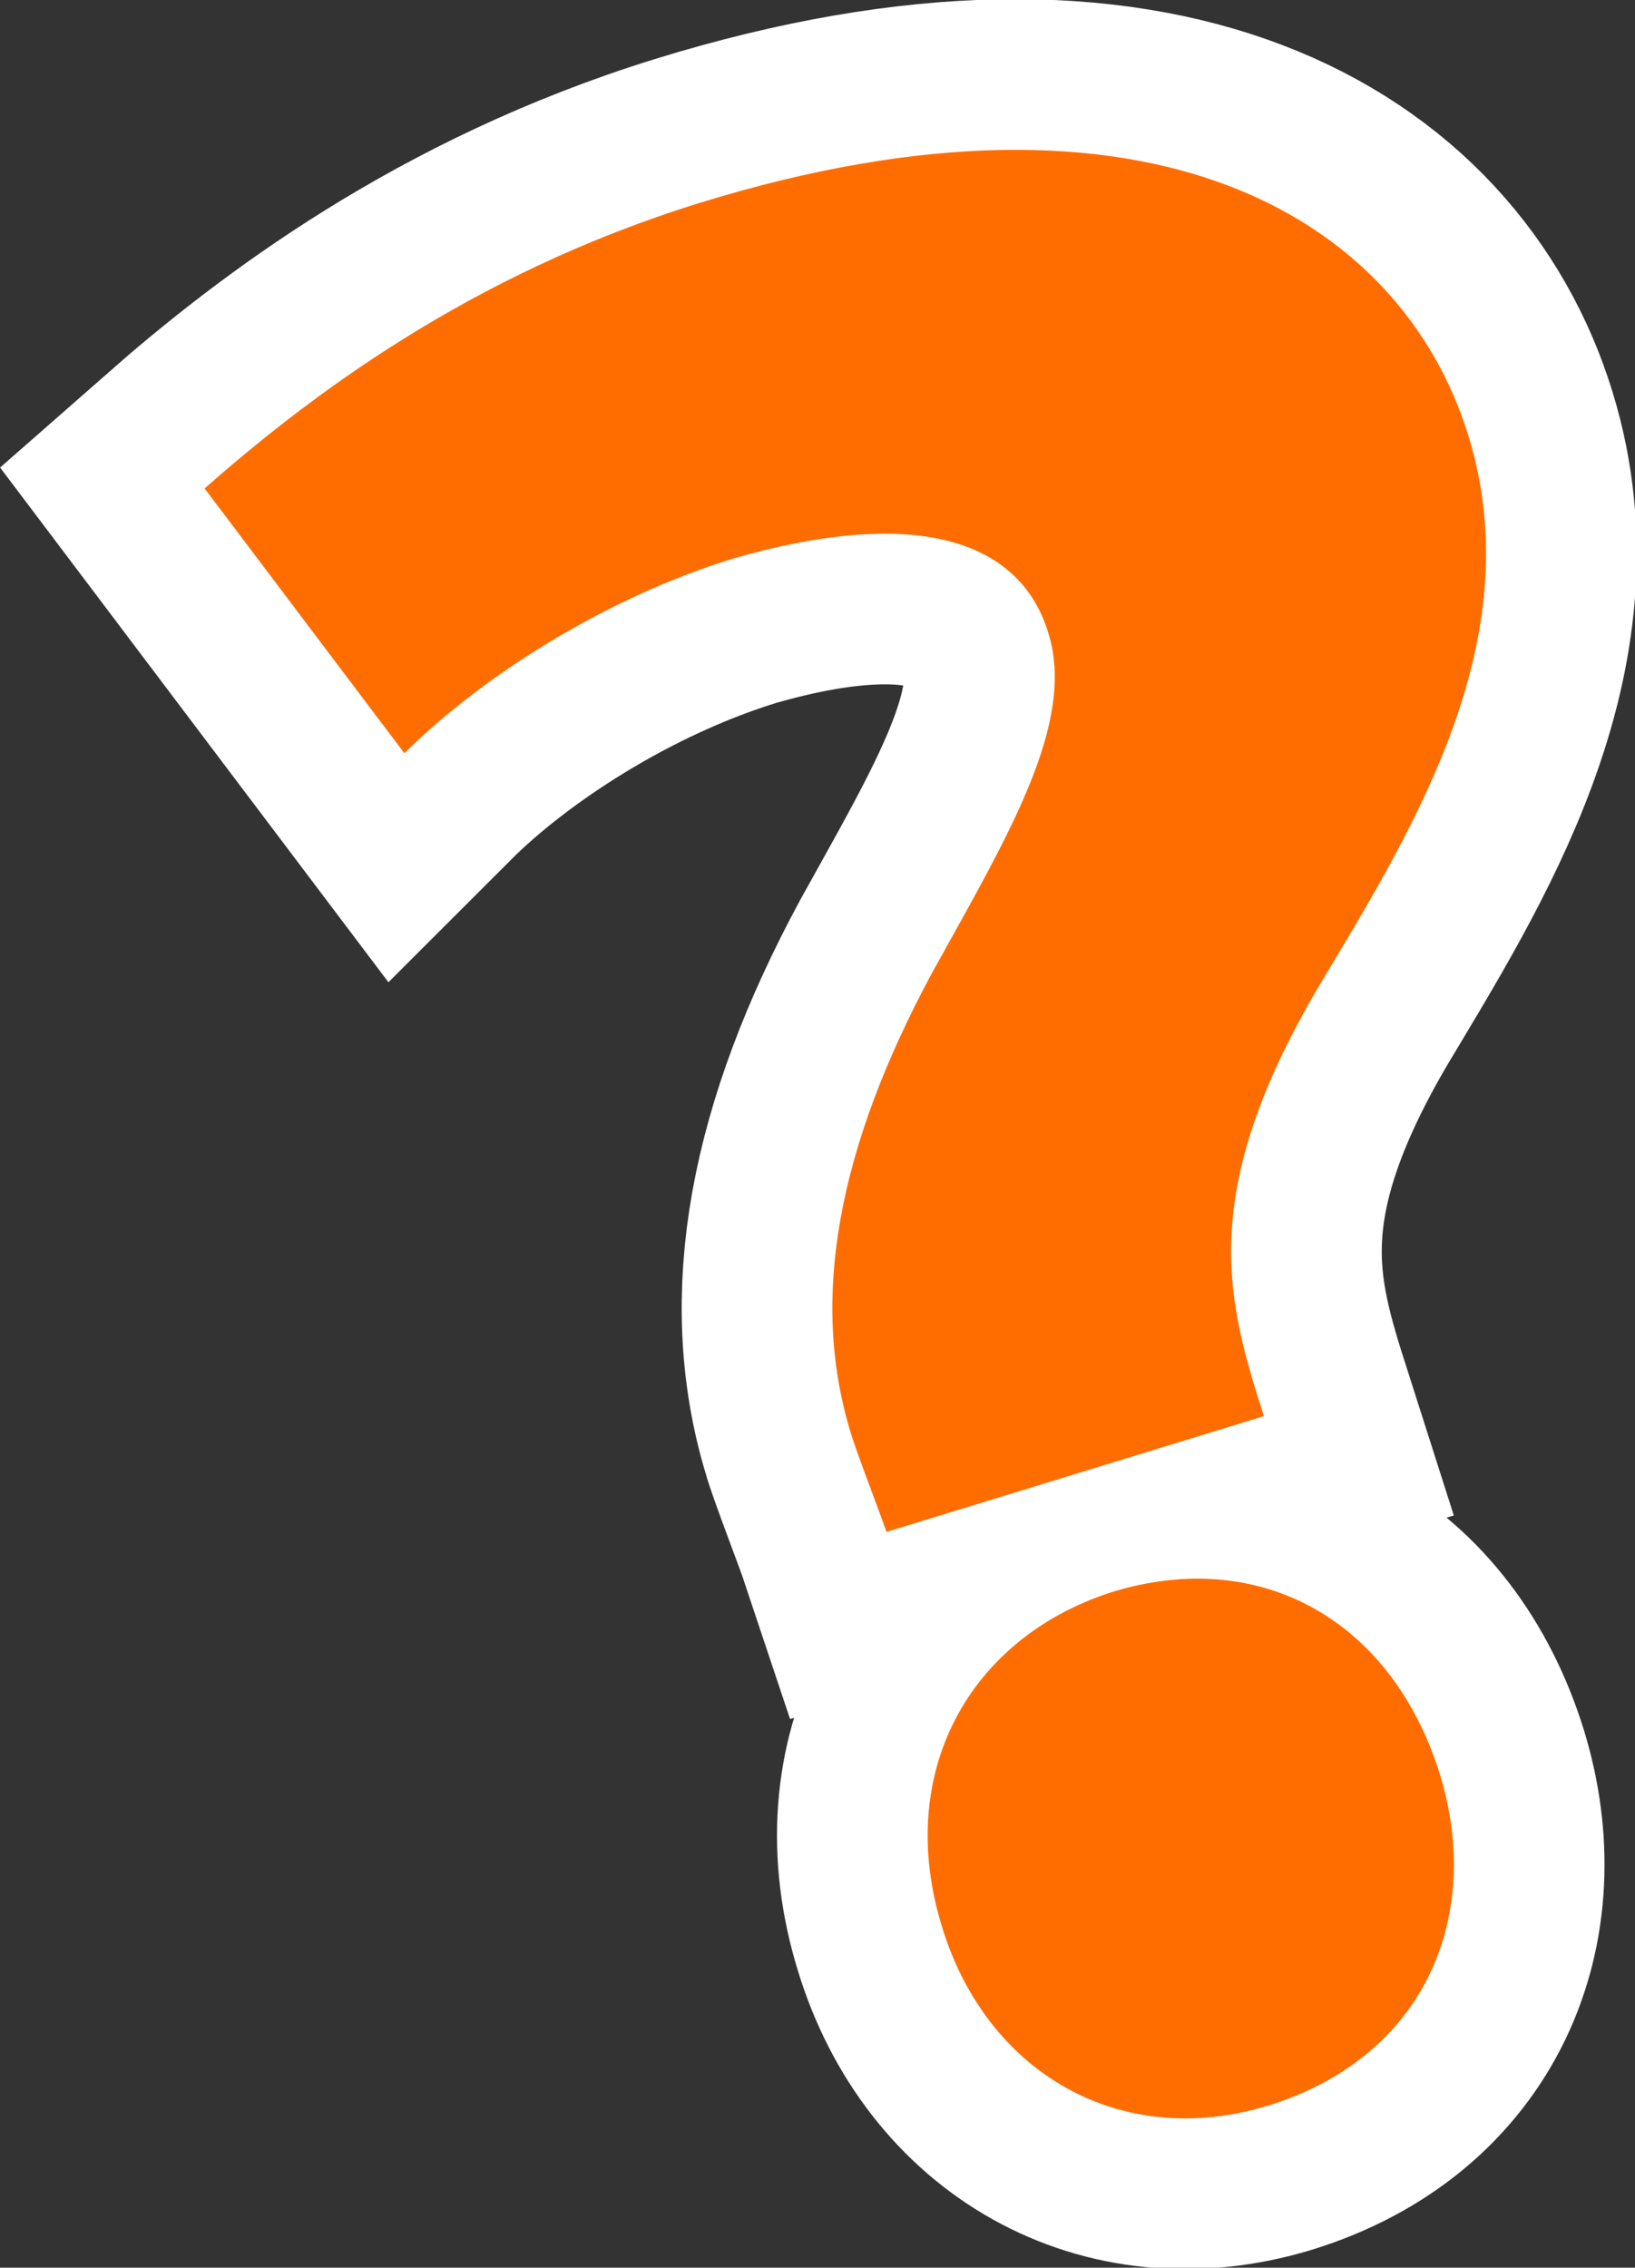 <?xml version="1.0" encoding="utf-8"?>
<!-- Generator: Adobe Illustrator 27.0.0, SVG Export Plug-In . SVG Version: 6.00 Build 0)  -->
<svg version="1.1" id="レイヤー_1" xmlns="http://www.w3.org/2000/svg" xmlns:xlink="http://www.w3.org/1999/xlink" x="0px"
	 y="0px" viewBox="0 0 103.1 143" style="enable-background:new 0 0 103.1 143;" xml:space="preserve">
<rect x="0" y="0" width="103.1" height="143" fill="#333333" stroke="none"/>
<style type="text/css">
	.st0{fill:#FFFFFF;}
	.st1{fill:none;stroke:#FFFFFF;stroke-width:19;stroke-miterlimit:10;}
	.st2{fill:#FF6D00;}
</style>
<g>
	<g>
		<g>
			<path class="st0" d="M55.9,96.6c-0.3-0.9-2-5.3-2.3-6.4c-2.5-8.3-0.8-17.8,5.2-28.9c4.7-8.5,9.1-15.7,7.3-21.4
				c-1.7-5.6-7.9-8.1-19.8-4.7c-8.5,2.6-16.3,7.8-20.8,12.3L12.9,30.8c6.6-5.8,16.7-13.5,31.2-18c28.5-8.8,44.3,1,48.5,14.7
				c4,13-3.7,25.1-9.5,34.8c-7.7,13.1-5.7,19.8-3.4,27L55.9,96.6z M59.4,121.5c-3-9.7,1.7-18.2,10.7-21.1
				c9.4-2.9,17.7,1.8,20.7,11.5c2.7,8.8-0.8,17.8-10.9,20.9C70.6,135.6,62.2,130.7,59.4,121.5z"/>
		</g>
		<g>
			<path class="st1" d="M55.9,96.6c-0.3-0.9-2-5.3-2.3-6.4c-2.5-8.3-0.8-17.8,5.2-28.9c4.7-8.5,9.1-15.7,7.3-21.4
				c-1.7-5.6-7.9-8.1-19.8-4.7c-8.5,2.6-16.3,7.8-20.8,12.3L12.9,30.8c6.6-5.8,16.7-13.5,31.2-18c28.5-8.8,44.3,1,48.5,14.7
				c4,13-3.7,25.1-9.5,34.8c-7.7,13.1-5.7,19.8-3.4,27L55.9,96.6z M59.4,121.5c-3-9.7,1.7-18.2,10.7-21.1
				c9.4-2.9,17.7,1.8,20.7,11.5c2.7,8.8-0.8,17.8-10.9,20.9C70.6,135.6,62.2,130.7,59.4,121.5z"/>
		</g>
		<g>
			<path class="st2" d="M55.9,96.6c-0.3-0.9-2-5.3-2.3-6.4c-2.5-8.3-0.8-17.8,5.2-28.9c4.7-8.5,9.1-15.7,7.3-21.4
				c-1.7-5.6-7.9-8.1-19.8-4.7c-8.5,2.6-16.3,7.8-20.8,12.3L12.9,30.8c6.6-5.8,16.7-13.5,31.2-18c28.5-8.8,44.3,1,48.5,14.7
				c4,13-3.7,25.1-9.5,34.8c-7.7,13.1-5.7,19.8-3.4,27L55.9,96.6z M59.4,121.5c-3-9.7,1.7-18.2,10.7-21.1
				c9.4-2.9,17.7,1.8,20.7,11.5c2.7,8.8-0.8,17.8-10.9,20.9C70.6,135.6,62.2,130.7,59.4,121.5z"/>
		</g>
	</g>
</g>
</svg>
